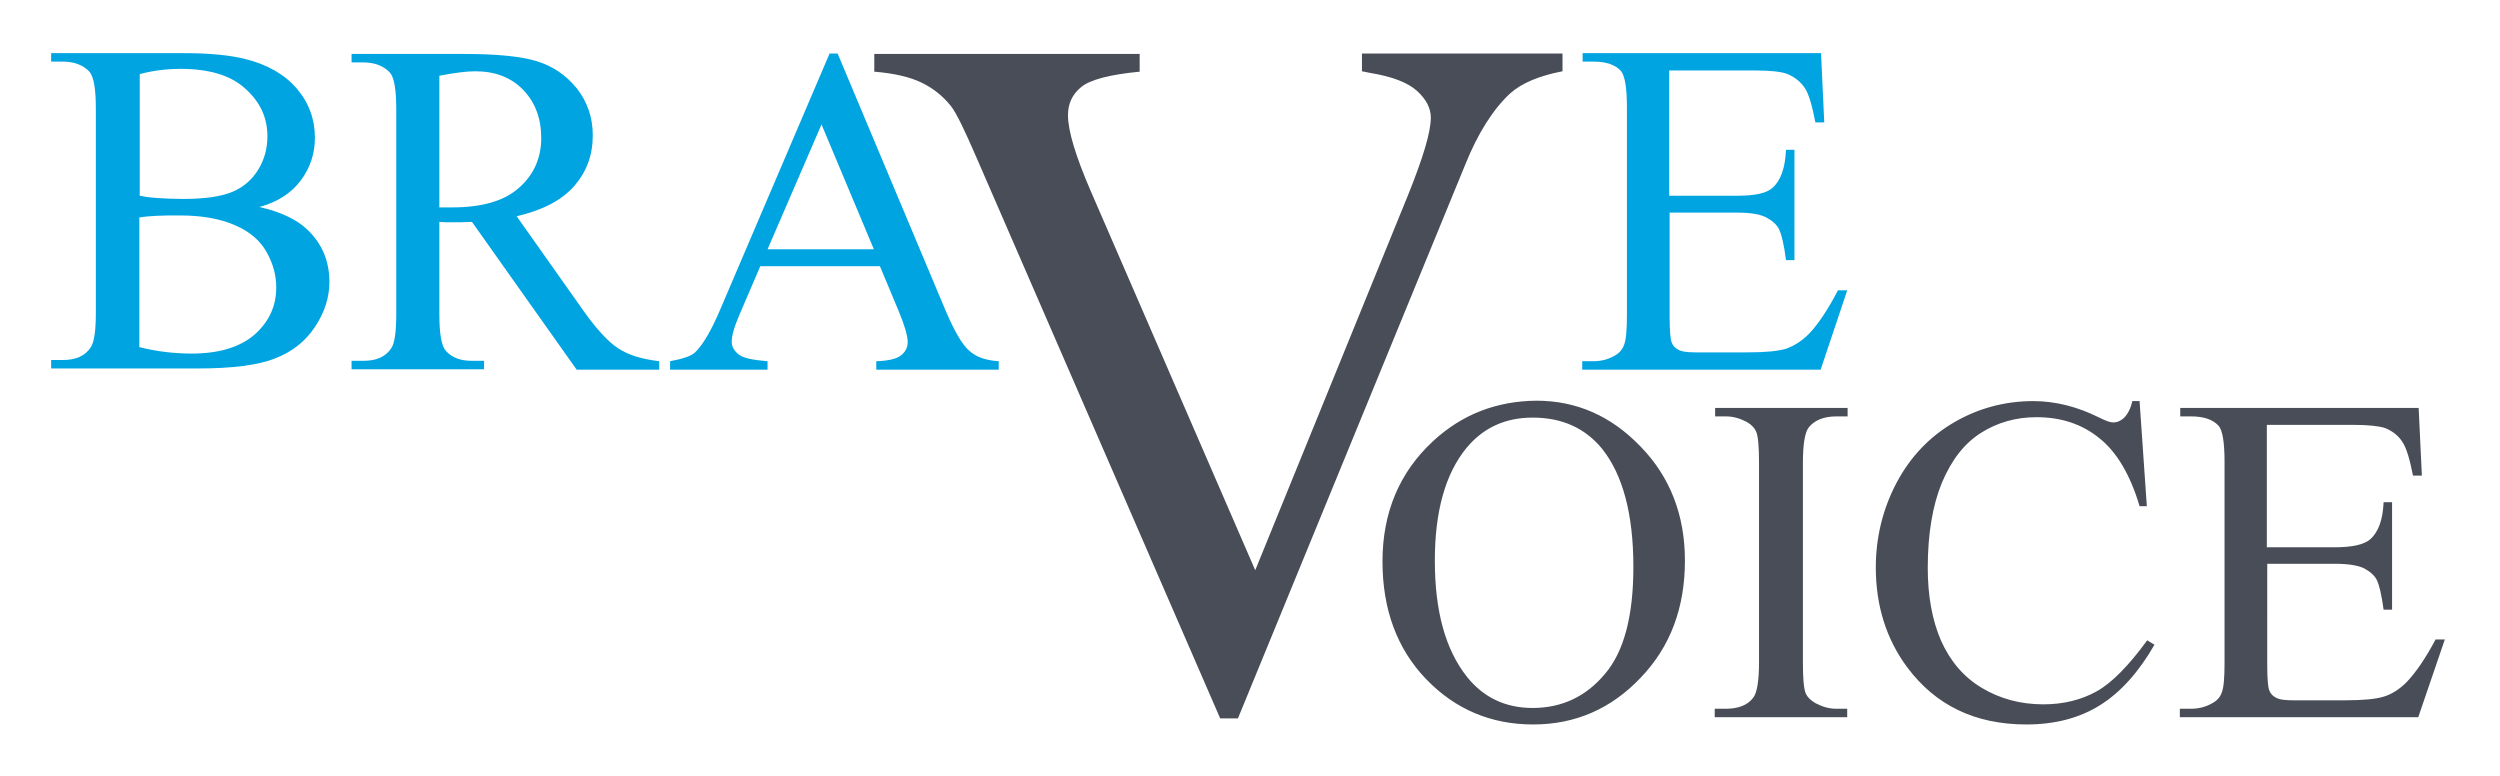 <?xml version="1.0" encoding="utf-8"?>
<!-- Generator: Adobe Illustrator 25.2.0, SVG Export Plug-In . SVG Version: 6.00 Build 0)  -->
<svg version="1.1" id="Layer_1" xmlns="http://www.w3.org/2000/svg" xmlns:xlink="http://www.w3.org/1999/xlink" x="0px" y="0px"
	 viewBox="0 0 620.8 192.8" style="enable-background:new 0 0 620.8 192.8;" xml:space="preserve">
<style type="text/css">
	.st0{fill:#00A4E1;}
	.st1{fill:#484D57;}
</style>
<g>
	<path class="st0" d="M74.7,44.8c2.3-3.1,3.5-6.6,3.5-10.6c0-4.6-1.5-8.7-4.5-12.2c-3-3.5-7.3-6-13-7.4c-3.7-0.9-8.7-1.4-14.9-1.4
		H12.7v2.1h2.9c2.9,0,5.1,0.9,6.6,2.5c1.1,1.3,1.6,4.3,1.6,9.2v50.7c0,4.4-0.4,7.3-1.3,8.6c-1.4,2.1-3.7,3.1-6.9,3.1h-2.9v2.1H49
		c8.6,0,15.1-0.8,19.3-2.5c4.2-1.6,7.5-4.2,9.9-7.8c2.4-3.6,3.6-7.3,3.6-11.2c0-5.1-1.8-9.5-5.5-13c-2.6-2.5-6.6-4.4-11.9-5.6
		C68.9,50.2,72.4,47.9,74.7,44.8L74.7,44.8z M34.7,54c1-0.2,2.4-0.3,4-0.4c1.7-0.1,3.7-0.1,6-0.1c5.4,0,9.9,0.8,13.6,2.4
		c3.7,1.6,6.3,3.8,7.9,6.7c1.6,2.8,2.4,5.8,2.4,8.8c0,4.6-1.8,8.5-5.4,11.7c-3.6,3.1-8.8,4.7-15.6,4.7c-4.3,0-8.6-0.5-13-1.6V54
		L34.7,54z M66.4,33.8c0,3-0.7,5.7-2.2,8.2c-1.5,2.5-3.6,4.4-6.4,5.6s-6.9,1.8-12.4,1.8c-2.2,0-4.1-0.1-5.9-0.2
		c-1.8-0.1-3.4-0.3-4.8-0.6V18.4c3-0.8,6.4-1.3,10.2-1.3c7,0,12.4,1.6,16,4.9C64.6,25.3,66.4,29.2,66.4,33.8L66.4,33.8z"/>
	<path class="st0" d="M163.7,91.8v-2.1c-4.2-0.5-7.6-1.5-10.2-3.2c-2.6-1.7-5.7-5.1-9.3-10.3l-15.9-22.5c6.5-1.5,11.2-4,14.3-7.5
		c3.1-3.6,4.6-7.7,4.6-12.6c0-4.5-1.4-8.4-4-11.7c-2.7-3.3-6-5.5-9.9-6.7c-3.9-1.2-9.9-1.8-18-1.8h-28v2.1h2.9
		c2.9,0,5.1,0.9,6.6,2.5c1.1,1.2,1.6,4.3,1.6,9.2v50.7c0,4.5-0.4,7.3-1.2,8.5c-1.4,2.2-3.7,3.2-7,3.2h-2.9v2.1h32.9v-2.1h-3
		c-2.9,0-5-0.8-6.5-2.5c-1.1-1.2-1.6-4.3-1.6-9.2V55.1c0.6,0,1.2,0.1,1.8,0.1c0.6,0,1.1,0,1.6,0c1.2,0,2.8,0,4.7-0.1l26,36.7H163.7
		L163.7,91.8z M112.3,51.5c-0.3,0-0.8,0-1.3,0c-0.5,0-1.2,0-1.9,0V18.8c3.7-0.7,6.7-1.1,8.9-1.1c4.9,0,8.9,1.5,11.9,4.6
		c3,3.1,4.5,7.1,4.5,12c0,5-1.9,9.2-5.6,12.4C125.2,49.9,119.7,51.5,112.3,51.5L112.3,51.5z"/>
	<path class="st0" d="M248,91.8v-2.1c-3.1-0.2-5.6-1-7.3-2.6c-1.8-1.5-3.7-4.9-5.9-10L208,13.3h-2l-27,63.2c-2.3,5.5-4.5,9.2-6.4,11
		c-0.9,0.9-3,1.6-6.2,2.2v2.1h24.2v-2.1c-3.7-0.3-6.1-0.8-7.2-1.7c-1.1-0.9-1.7-1.9-1.7-3.1c0-1.5,0.6-3.7,1.9-6.7l5.2-12.1h29.7
		l4.6,11c1.5,3.6,2.3,6.2,2.3,7.9c0,1.2-0.5,2.3-1.6,3.2c-1.1,0.9-3.1,1.4-6.2,1.5v2.1H248L248,91.8z M217,61.9h-26.4l13.4-31
		L217,61.9L217,61.9z"/>
	<path class="st0" d="M435.9,17.5c3.8,0,6.5,0.3,8,0.9c1.9,0.8,3.3,2,4.3,3.5c1,1.5,1.8,4.4,2.6,8.5h2.2l-0.8-17.2h-59.2v2.1h2.7
		c3.2,0,5.4,0.8,6.8,2.3c1,1.2,1.5,4.2,1.5,9.2V78c0,3.8-0.2,6.4-0.7,7.6c-0.4,1.2-1.3,2.2-2.5,2.8c-1.6,0.9-3.3,1.3-5.2,1.3h-2.7
		v2.1h59.2l6.6-19.7h-2.3c-2.5,4.8-4.9,8.4-7.2,10.8c-1.8,1.8-3.7,3-5.7,3.7c-2,0.6-5.1,0.9-9.5,0.9h-13c-2.1,0-3.5-0.2-4.3-0.7
		c-0.8-0.4-1.3-1-1.6-1.8c-0.3-0.8-0.5-2.9-0.5-6.3V52.8h16.9c3.2,0,5.6,0.4,7.1,1.2c1.5,0.8,2.7,1.8,3.3,3.2
		c0.5,1.1,1.1,3.5,1.6,7.4h2.1V37.2h-2.1c-0.2,4.5-1.3,7.6-3.3,9.4c-1.5,1.4-4.4,2-8.8,2h-16.9V17.5H435.9L435.9,17.5z"/>
	<path class="st1" d="M338.2,13.3v4.4c1,0.2,1.6,0.3,2,0.4c5.5,0.9,9.4,2.4,11.7,4.5c2.3,2.1,3.4,4.3,3.4,6.6
		c0,3.6-1.9,9.9-5.6,19.1l-38,93.3l-41-94.5c-3.6-8.4-5.5-14.6-5.5-18.5c0-2.9,1.1-5.2,3.3-7c2.2-1.8,7.1-3.1,14.5-3.8v-4.4h-65.9
		v4.4c4.9,0.4,8.8,1.3,11.7,2.7c2.9,1.4,5.3,3.3,7.3,5.8c1.3,1.6,3.4,5.9,6.5,13.1l60.4,139h4.4L363.8,41c3.2-8,7-13.9,11.2-17.8
		c2.9-2.6,7.3-4.4,13-5.5v-4.4H338.2L338.2,13.3z"/>
	<path class="st1" d="M355.8,109.6c-8.3,7.7-12.5,17.7-12.5,29.8c0,11.9,3.6,21.7,10.8,29.2c7.2,7.5,16.1,11.3,26.6,11.3
		c10.5,0,19.4-3.9,26.7-11.6c7.4-7.7,11-17.4,11-29.1c0-11.3-3.7-20.8-11-28.3c-7.3-7.6-15.9-11.4-25.9-11.4
		C371.6,99.6,363,102.9,355.8,109.6L355.8,109.6L355.8,109.6z M397.8,111.4c5.2,6.5,7.8,16.3,7.8,29.4c0,12.1-2.3,21-7.1,26.6
		c-4.7,5.6-10.7,8.4-17.9,8.4c-6.8,0-12.2-2.6-16.3-7.7c-5.4-6.8-8-16.4-8-28.9c0-12.2,2.6-21.5,7.8-27.9c4.2-5.1,9.7-7.6,16.5-7.6
		C387.9,103.7,393.6,106.3,397.8,111.4L397.8,111.4L397.8,111.4z M456,176c-1.8,0-3.5-0.5-5.2-1.4c-1.2-0.7-2-1.5-2.4-2.4
		c-0.5-1.2-0.7-3.8-0.7-7.7v-49.6c0-4.6,0.5-7.5,1.4-8.7c1.4-1.8,3.7-2.8,6.9-2.8h2.8v-2.1h-32.9v2.1h2.7c1.8,0,3.5,0.5,5.2,1.4
		c1.2,0.7,1.9,1.5,2.3,2.4c0.5,1.2,0.7,3.8,0.7,7.7v49.6c0,4.6-0.5,7.5-1.4,8.7c-1.4,1.9-3.7,2.8-6.9,2.8h-2.7v2.1h32.9V176H456
		L456,176z M529.5,99.6c-0.4,1.8-1.1,3.2-2.1,4.2c-0.8,0.7-1.6,1.1-2.7,1.1c-0.7,0-1.8-0.4-3.4-1.2c-5.4-2.7-10.9-4.1-16.4-4.1
		c-7.1,0-13.7,1.8-19.7,5.3c-6,3.5-10.8,8.5-14.2,14.9c-3.4,6.4-5.2,13.5-5.2,21.1c0,9.5,2.6,17.8,7.8,24.8
		c7,9.4,16.8,14.2,29.6,14.2c7.1,0,13.2-1.6,18.3-4.8c5.1-3.2,9.6-8.2,13.5-15l-1.8-1.1c-4.6,6.3-8.8,10.6-12.6,12.7
		c-3.8,2.1-8.2,3.2-13.2,3.2c-5.7,0-10.8-1.4-15.3-4.1c-4.5-2.7-7.8-6.6-10.1-11.7c-2.2-5.1-3.3-11.1-3.3-18.1
		c0-8.4,1.2-15.5,3.5-21.1c2.4-5.7,5.6-9.8,9.7-12.4c4.1-2.6,8.7-3.9,13.8-3.9c6.1,0,11.3,1.7,15.6,5.2c4.3,3.4,7.7,9.1,10,16.9h1.8
		l-1.8-26.1H529.5L529.5,99.6z M584.3,105.5c3.8,0,6.5,0.3,8,0.8c1.9,0.8,3.3,1.9,4.3,3.5c1,1.5,1.8,4.3,2.6,8.3h2.2l-0.8-16.8
		h-59.2v2.1h2.7c3.2,0,5.4,0.8,6.8,2.3c1,1.1,1.5,4.1,1.5,9v49.9c0,3.7-0.2,6.2-0.7,7.4c-0.4,1.2-1.3,2.1-2.5,2.7
		c-1.6,0.9-3.3,1.3-5.2,1.3h-2.7v2.1h59.2l6.6-19.3h-2.3c-2.5,4.7-4.9,8.2-7.2,10.6c-1.8,1.8-3.7,3-5.7,3.6c-2,0.6-5.1,0.9-9.5,0.9
		h-13c-2.1,0-3.5-0.2-4.3-0.7c-0.8-0.4-1.3-1-1.6-1.8c-0.3-0.7-0.5-2.8-0.5-6.2V140h16.9c3.2,0,5.6,0.4,7.1,1.1
		c1.5,0.8,2.7,1.8,3.3,3.1c0.5,1.1,1.1,3.5,1.6,7.2h2.1v-26.7h-2.1c-0.2,4.4-1.3,7.4-3.3,9.2c-1.5,1.3-4.4,2-8.8,2h-16.9v-30.4
		H584.3L584.3,105.5z"/>
</g>
</svg>
